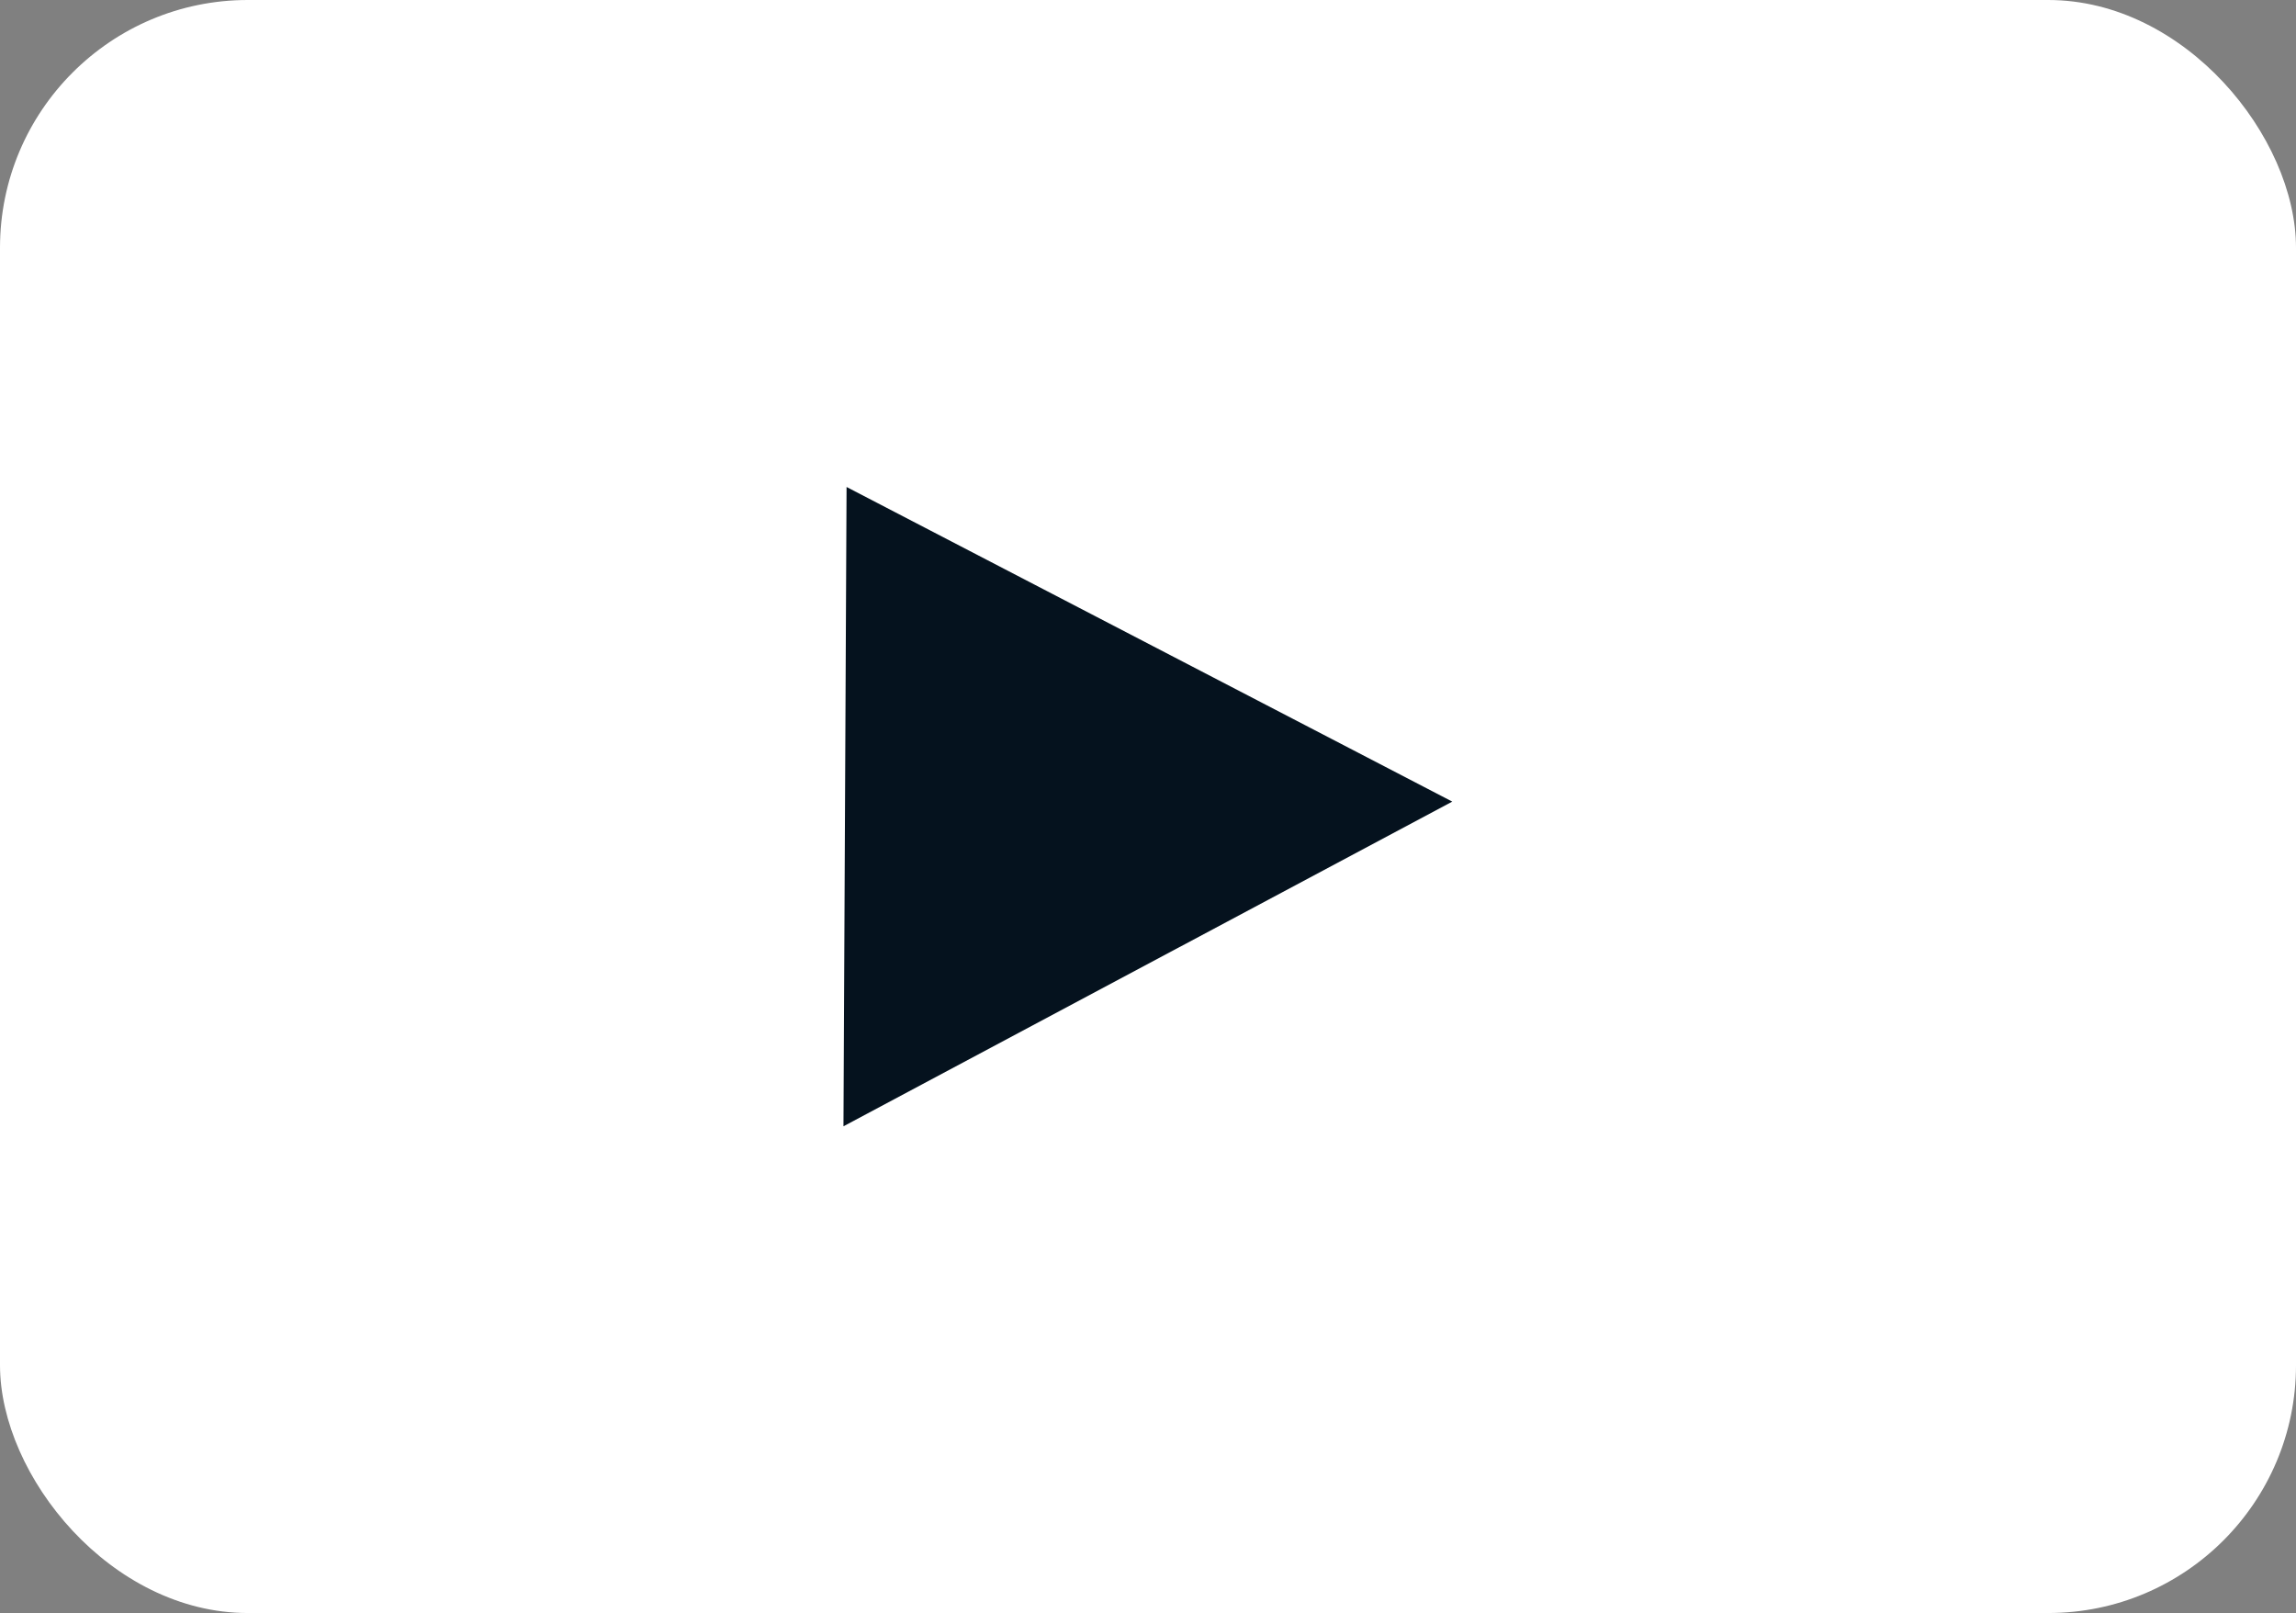 <svg xmlns="http://www.w3.org/2000/svg" width="18.532" height="13.017" viewBox="0 0 18.532 13.017"><rect x="0" y="0" width="18.532" height="13.017" fill="#808080" stroke="none"/><defs><style>.a{fill:#fff;}.b{fill:#05121e;}</style></defs><g transform="translate(-5.79 -8.546)"><g transform="translate(0 0)"><g transform="translate(5.79 8.546)"><rect class="a" width="18.532" height="13.017" rx="2"/><path class="b" d="M125.45,129.389c.009-1.73.017-3.43.025-5.159l4.889,2.539Z" transform="translate(-118.642 -120.3)"/></g></g></g></svg>
